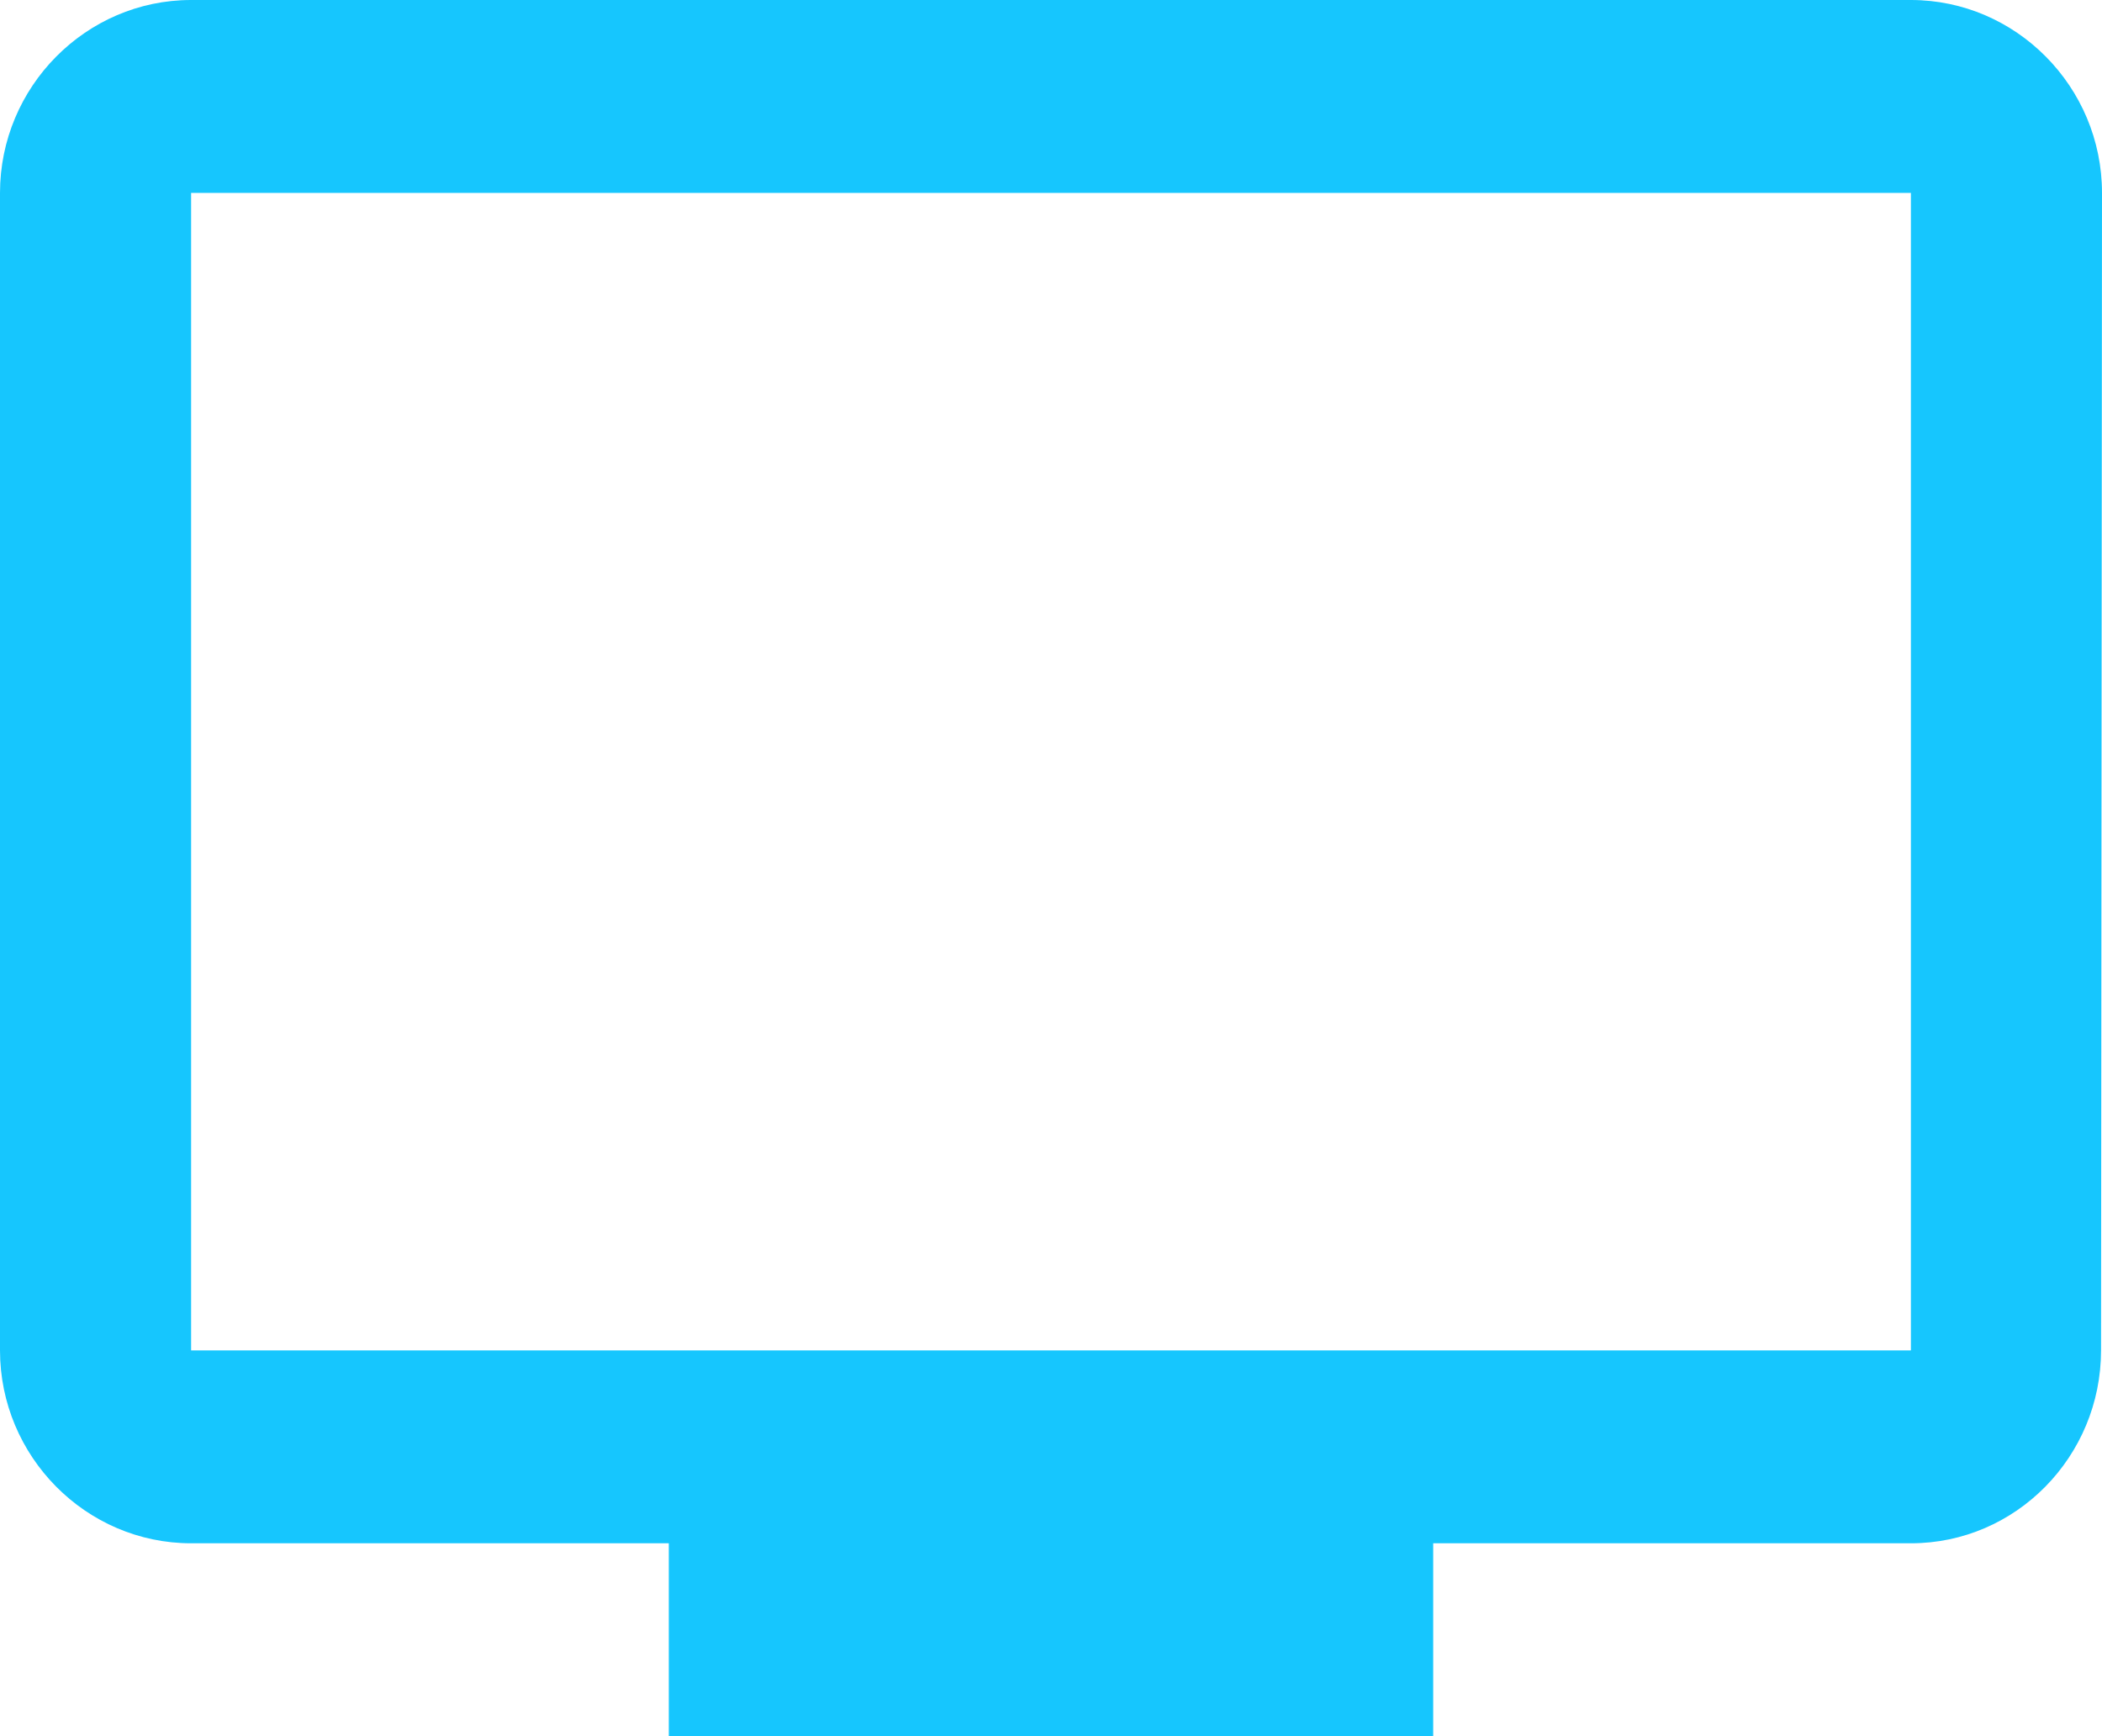 <svg width="46" height="38" viewBox="0 0 46 38" fill="none" xmlns="http://www.w3.org/2000/svg">
<path d="M41.818 0H4.182C1.882 0 0 1.9 0 4.222V29.556C0 31.878 1.882 33.778 4.182 33.778H14.636V38H31.364V33.778H41.818C44.118 33.778 45.979 31.878 45.979 29.556L46 4.222C46 1.9 44.118 0 41.818 0ZM41.818 29.556H4.182V4.222H41.818V29.556Z" fill="#16C6FE"/>
</svg>
